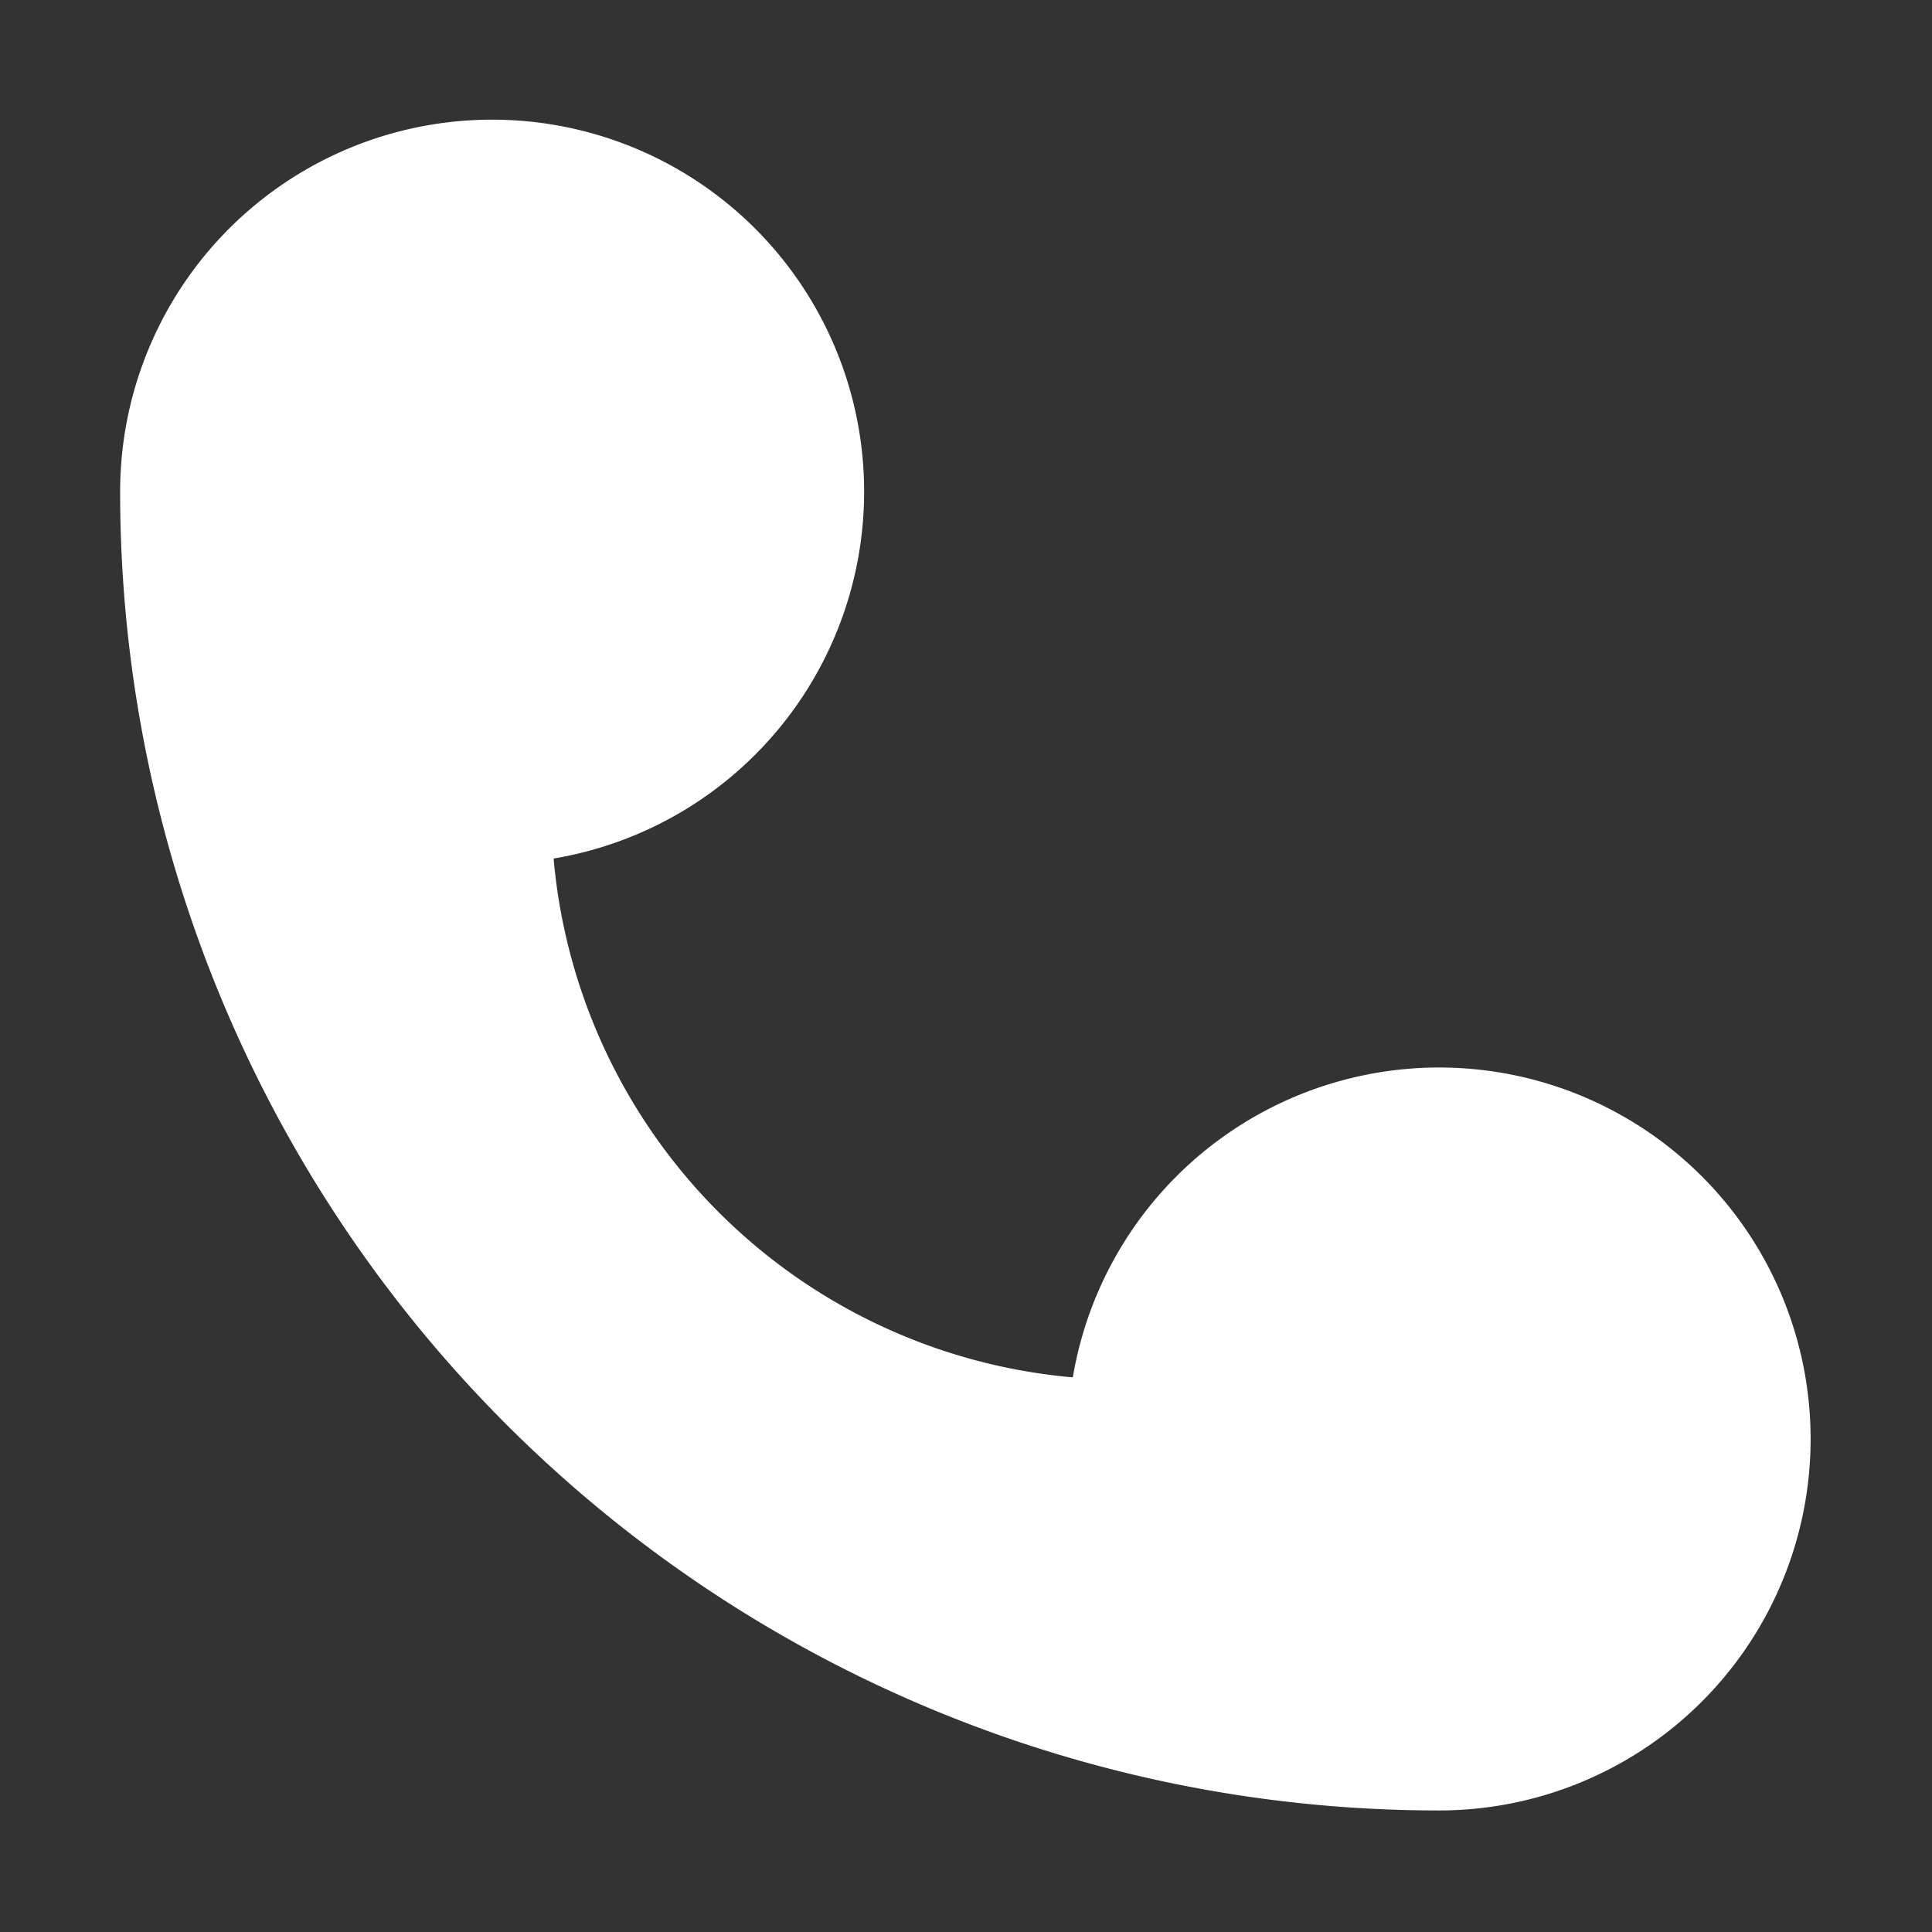 <svg id="电话" xmlns="http://www.w3.org/2000/svg" width="48" height="48" viewBox="0 0 48 48">
  <rect x="0" y="0" width="48" height="48" fill="#333333" stroke="none"/>
  <defs>
    <style>
      .cls-1 {
        fill: #fff;
        fill-rule: evenodd;
      }

      .cls-2 {
        fill: none;
        opacity: 0;
      }
    </style>
  </defs>
  <path id="电话-2" data-name="电话" class="cls-1" d="M292.753,2605.98a32.752,32.752,0,0,1-32.768-32.74,9.242,9.242,0,1,1,10.769,9.09,14.193,14.193,0,0,0,12.9,12.89,9.229,9.229,0,1,1,9.1,10.76h0Zm0,0" transform="translate(-257 -2561)"/>
  <rect id="范围" class="cls-2" width="48" height="48"/>
</svg>
